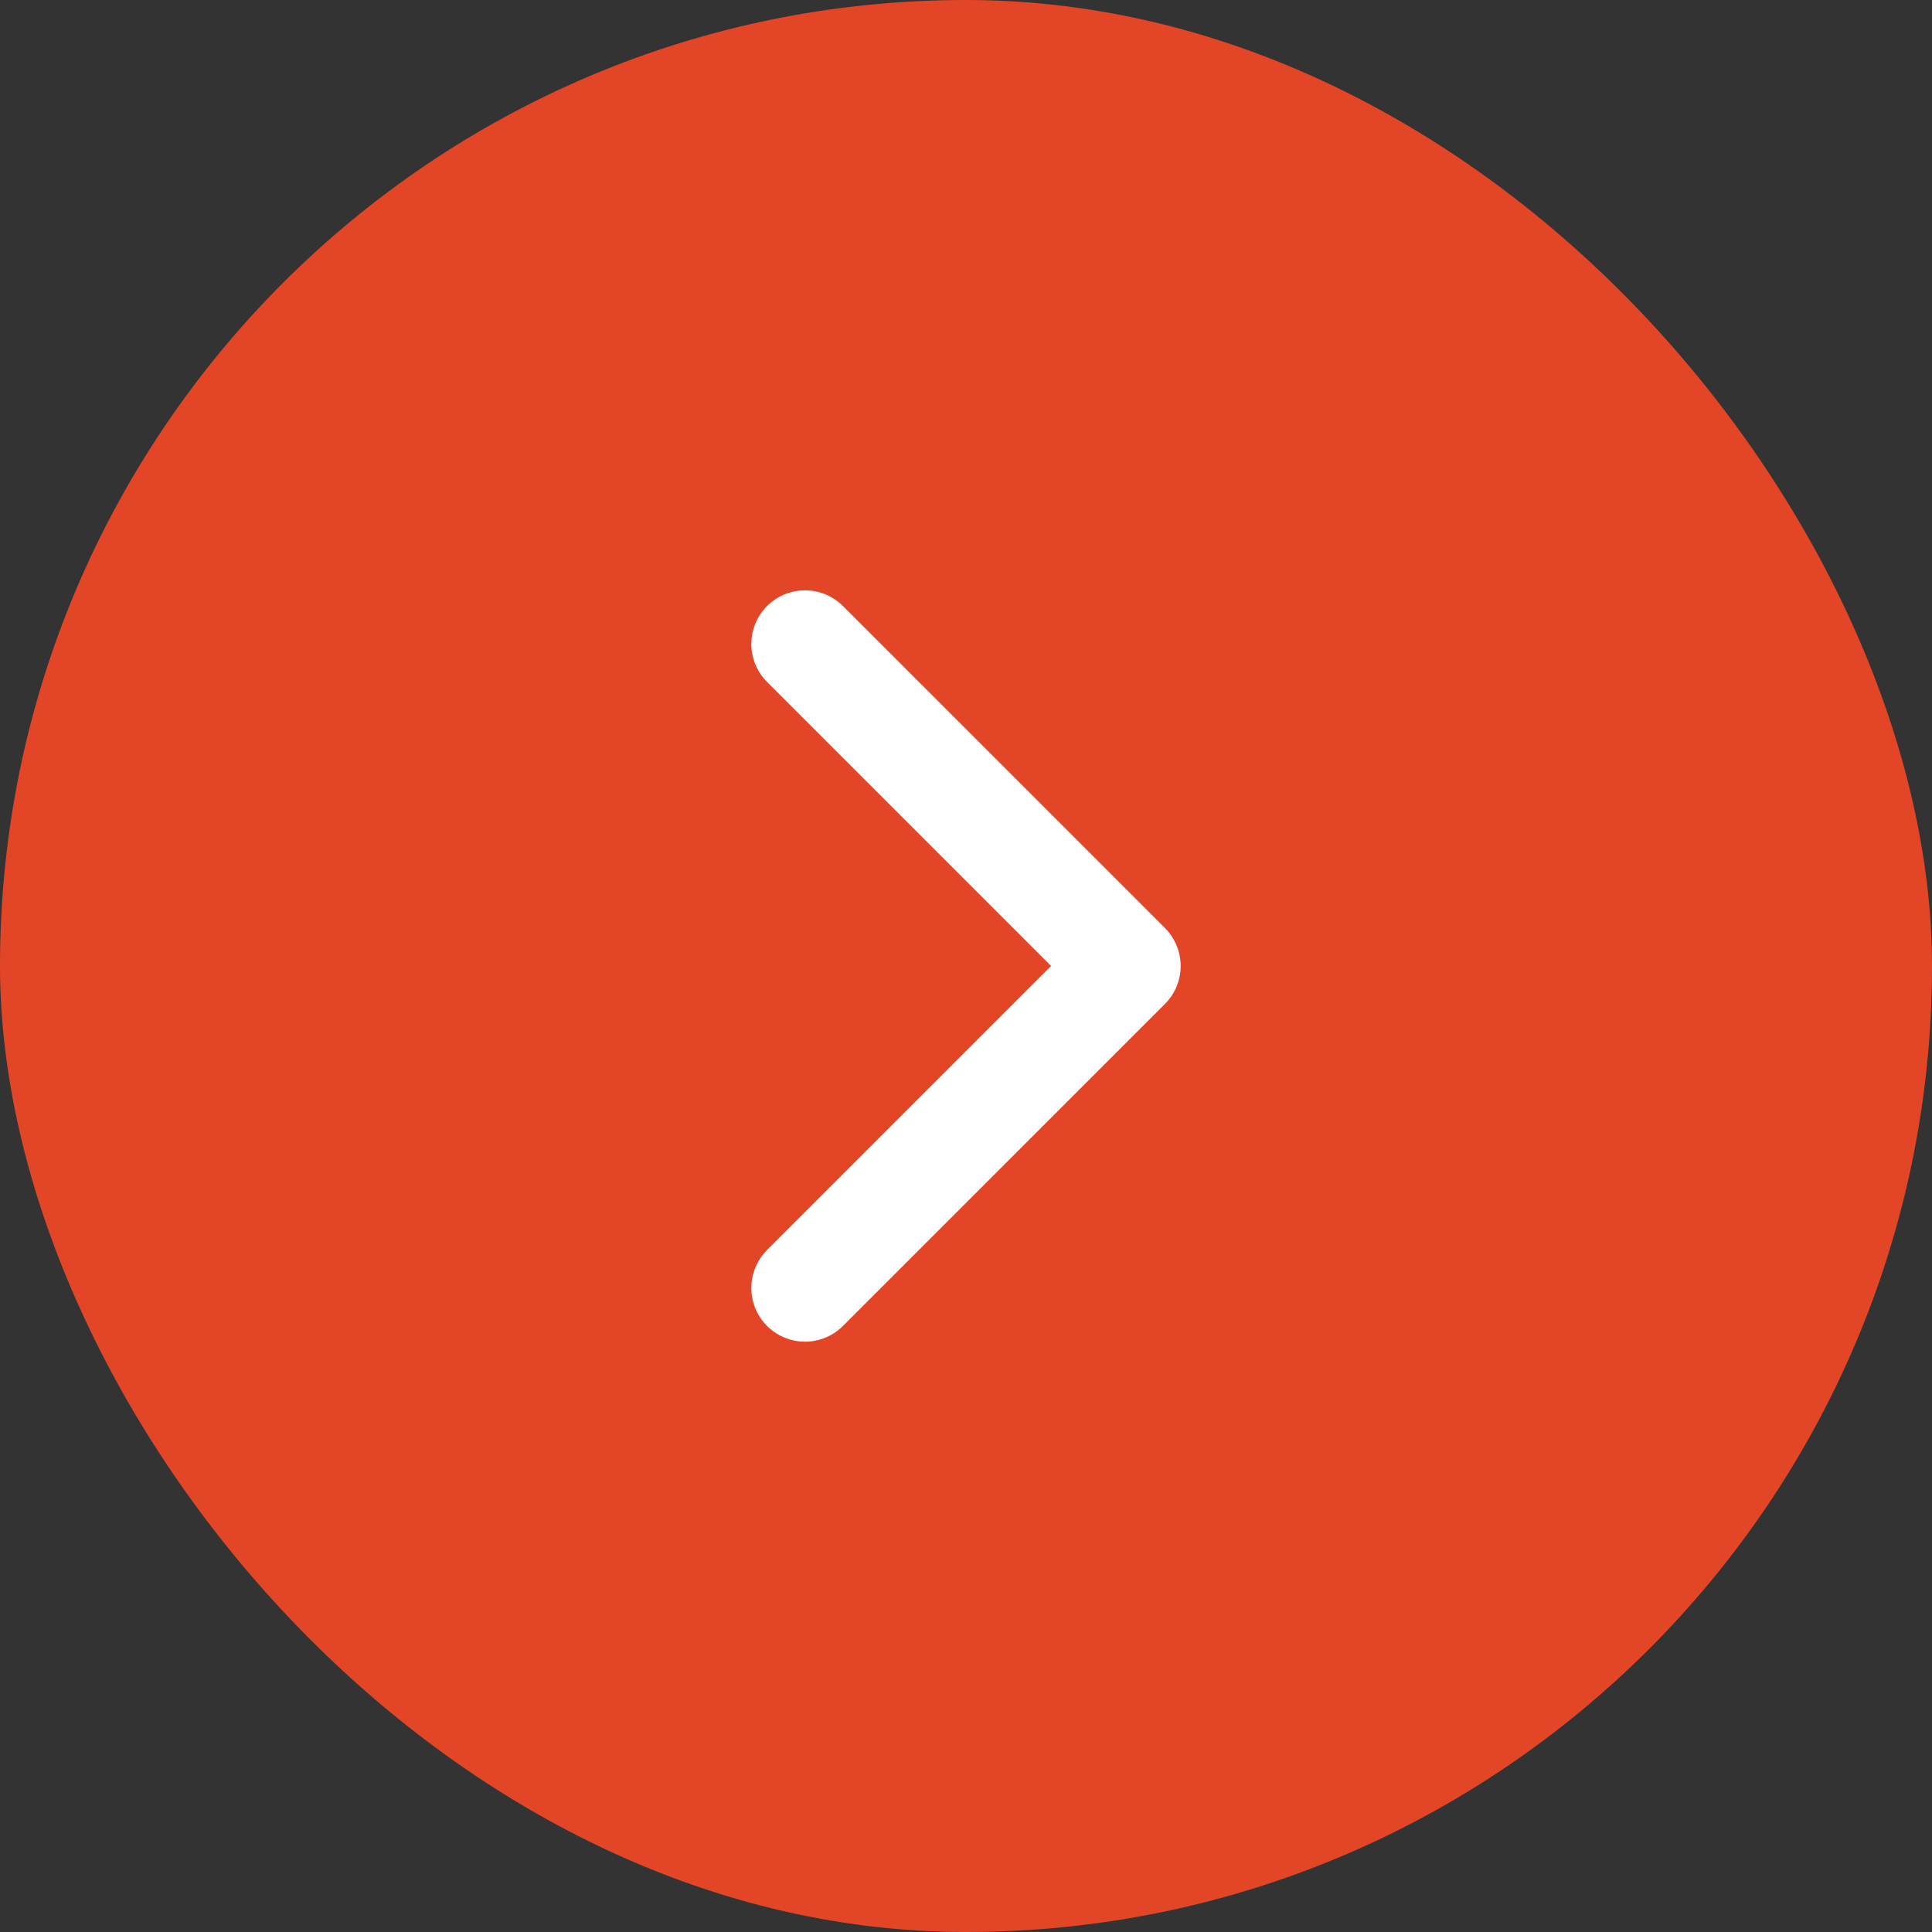 <svg width="36" height="36" viewBox="0 0 36 36" fill="none" xmlns="http://www.w3.org/2000/svg">
<rect x="0" y="0" width="36" height="36" fill="#333333" stroke="none"/>
<rect width="36" height="36" rx="18" fill="#E34627"/>
<path d="M15 12L21 18L15 24" stroke="white" stroke-width="2" stroke-linecap="round" stroke-linejoin="round"/>
</svg>
